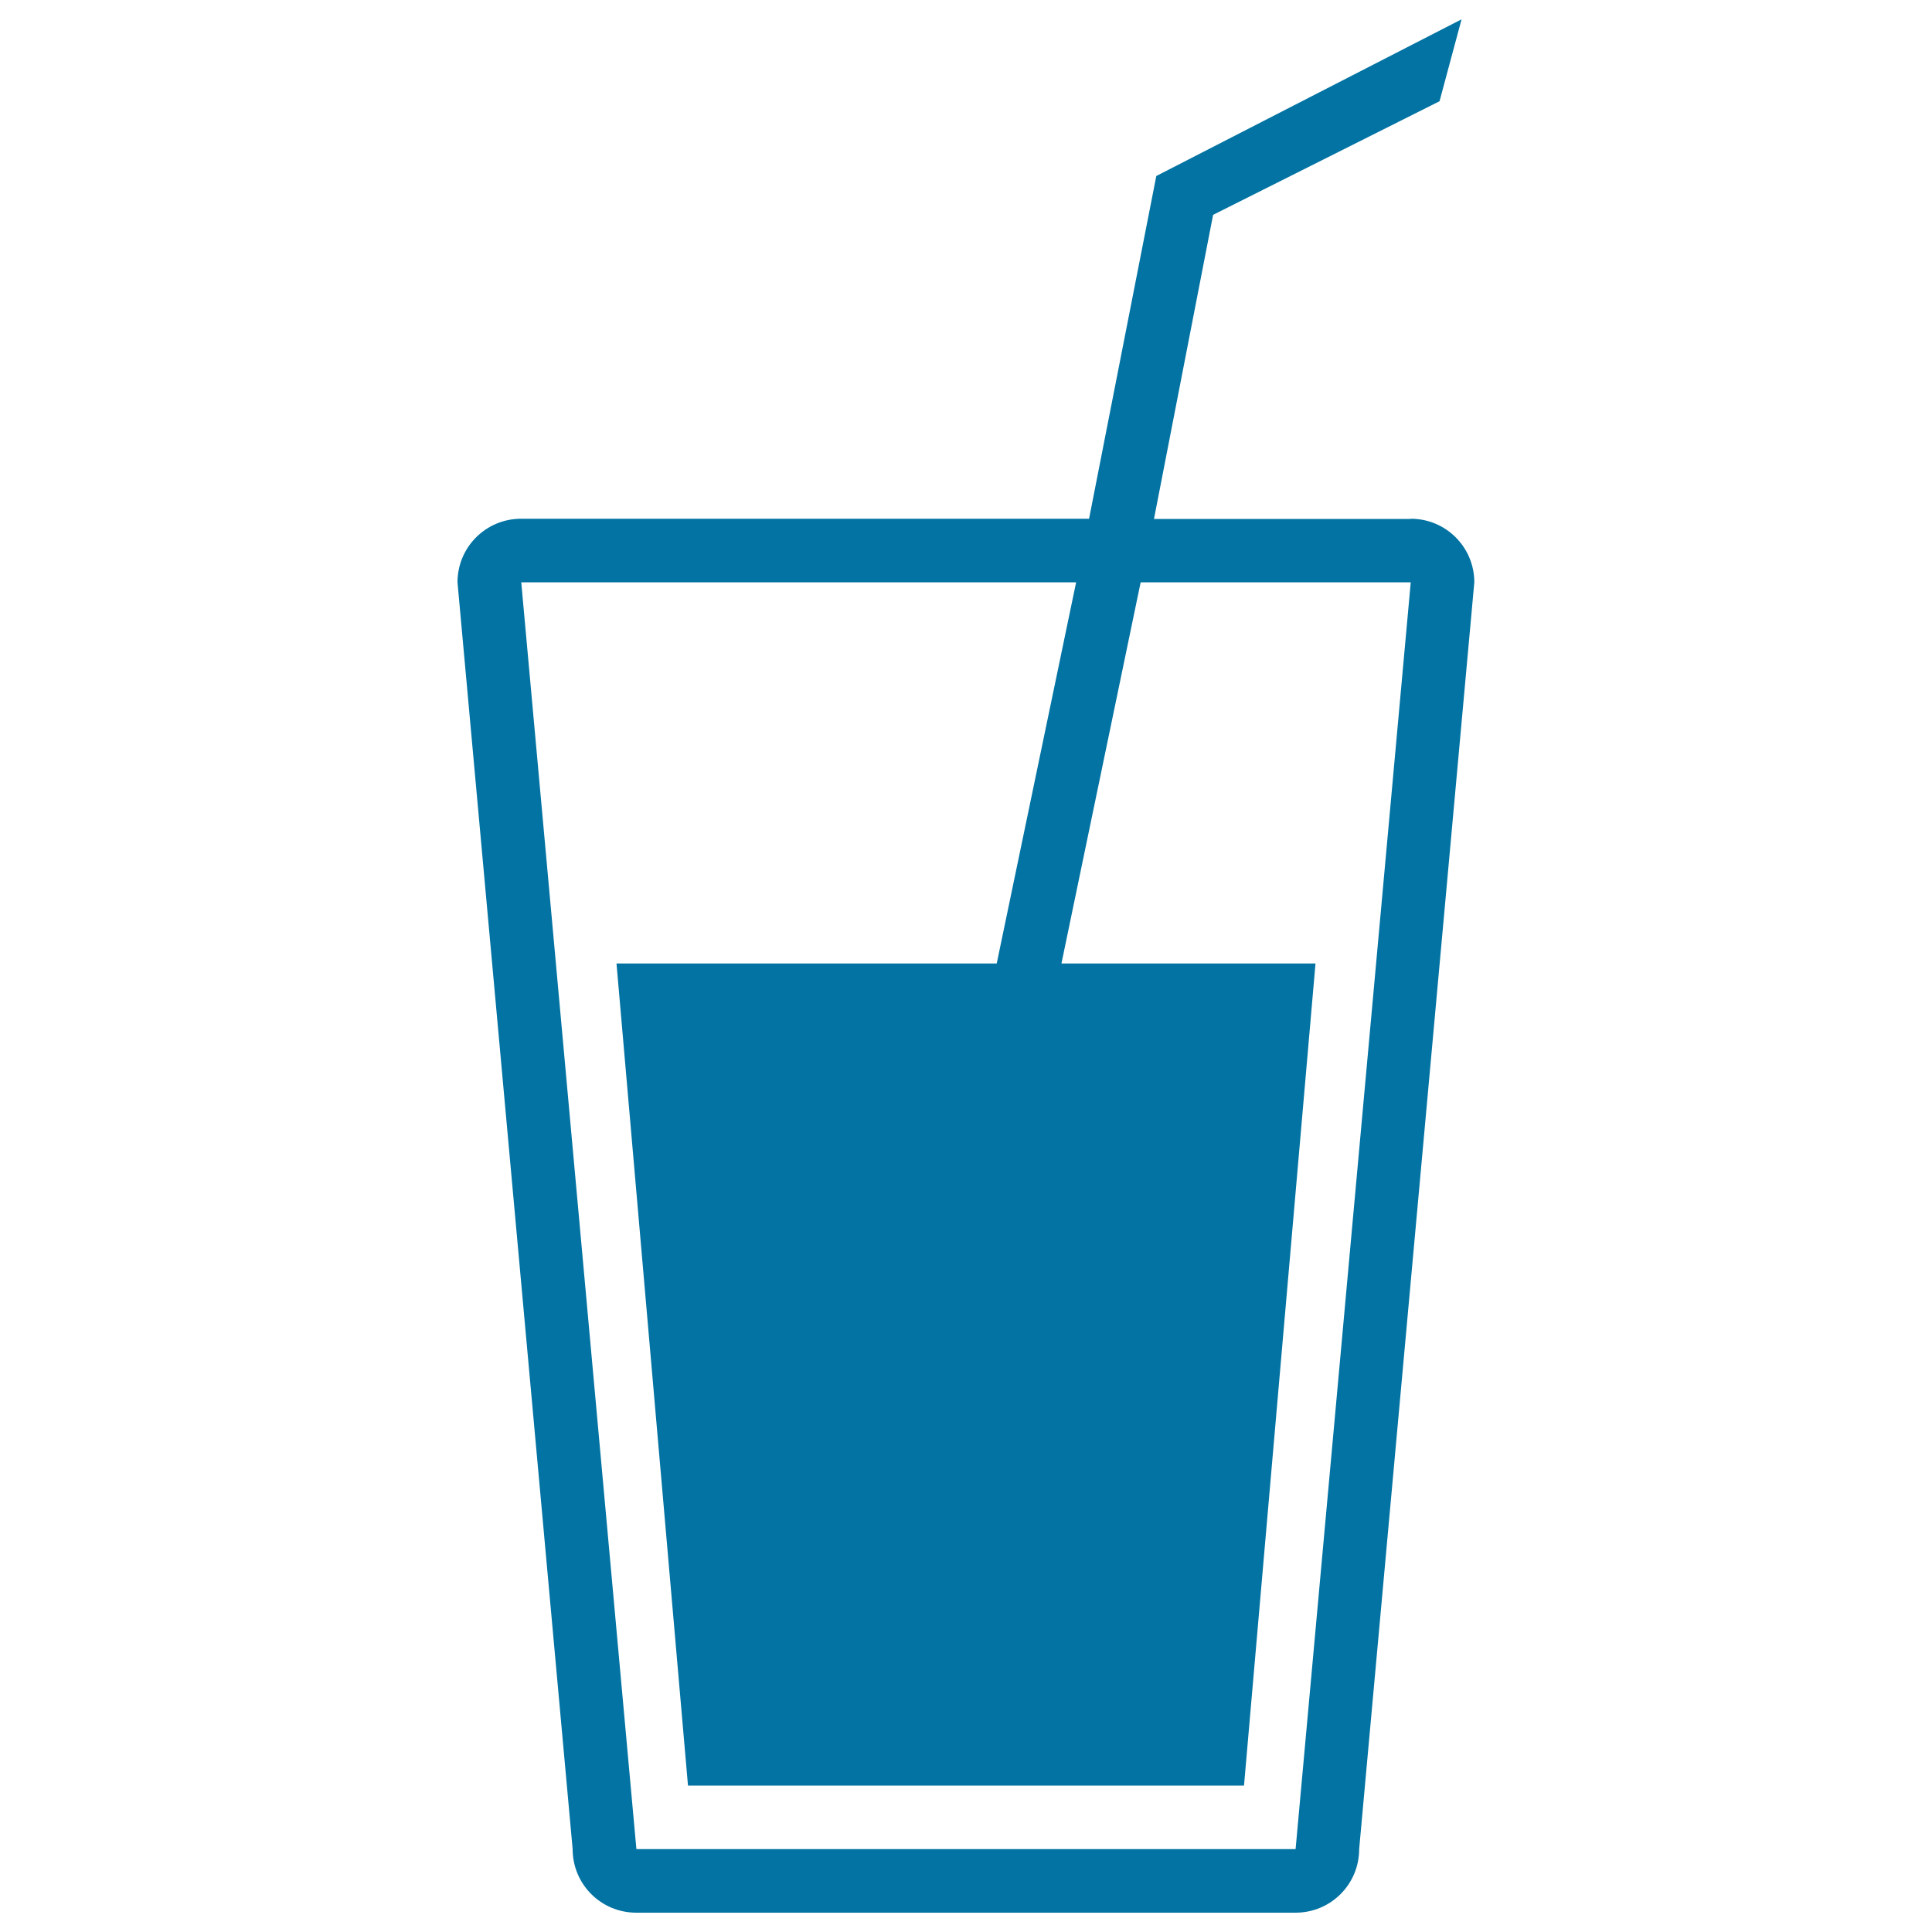 <svg xmlns="http://www.w3.org/2000/svg" viewBox="0 0 1000 1000" style="fill:#0273a2">
<title>Drink Straw Glass SVG icon</title>
<g><path d="M730.2,268.5c18.2,0,32.9,14.7,32.9,32.9l-59.6,655.7c0,18.2-14.7,32.9-32.9,32.9H329.3c-18.2,0-32.9-14.7-32.9-32.9l-59.6-655.7c0-18.2,14.7-32.9,32.9-32.9h294l34.8-177.4L756.5,10l-11.4,42.4l-117.2,58.8l-30.6,157.4H730.2L730.2,268.5z M549.4,498.7h131.5l-37,425.5H356.1l-37-425.5h196.8l41.1-197.3H269.8l59.6,655.7h341.2l59.6-655.7H590.4L549.4,498.7L549.4,498.7z"/></g>
</svg>